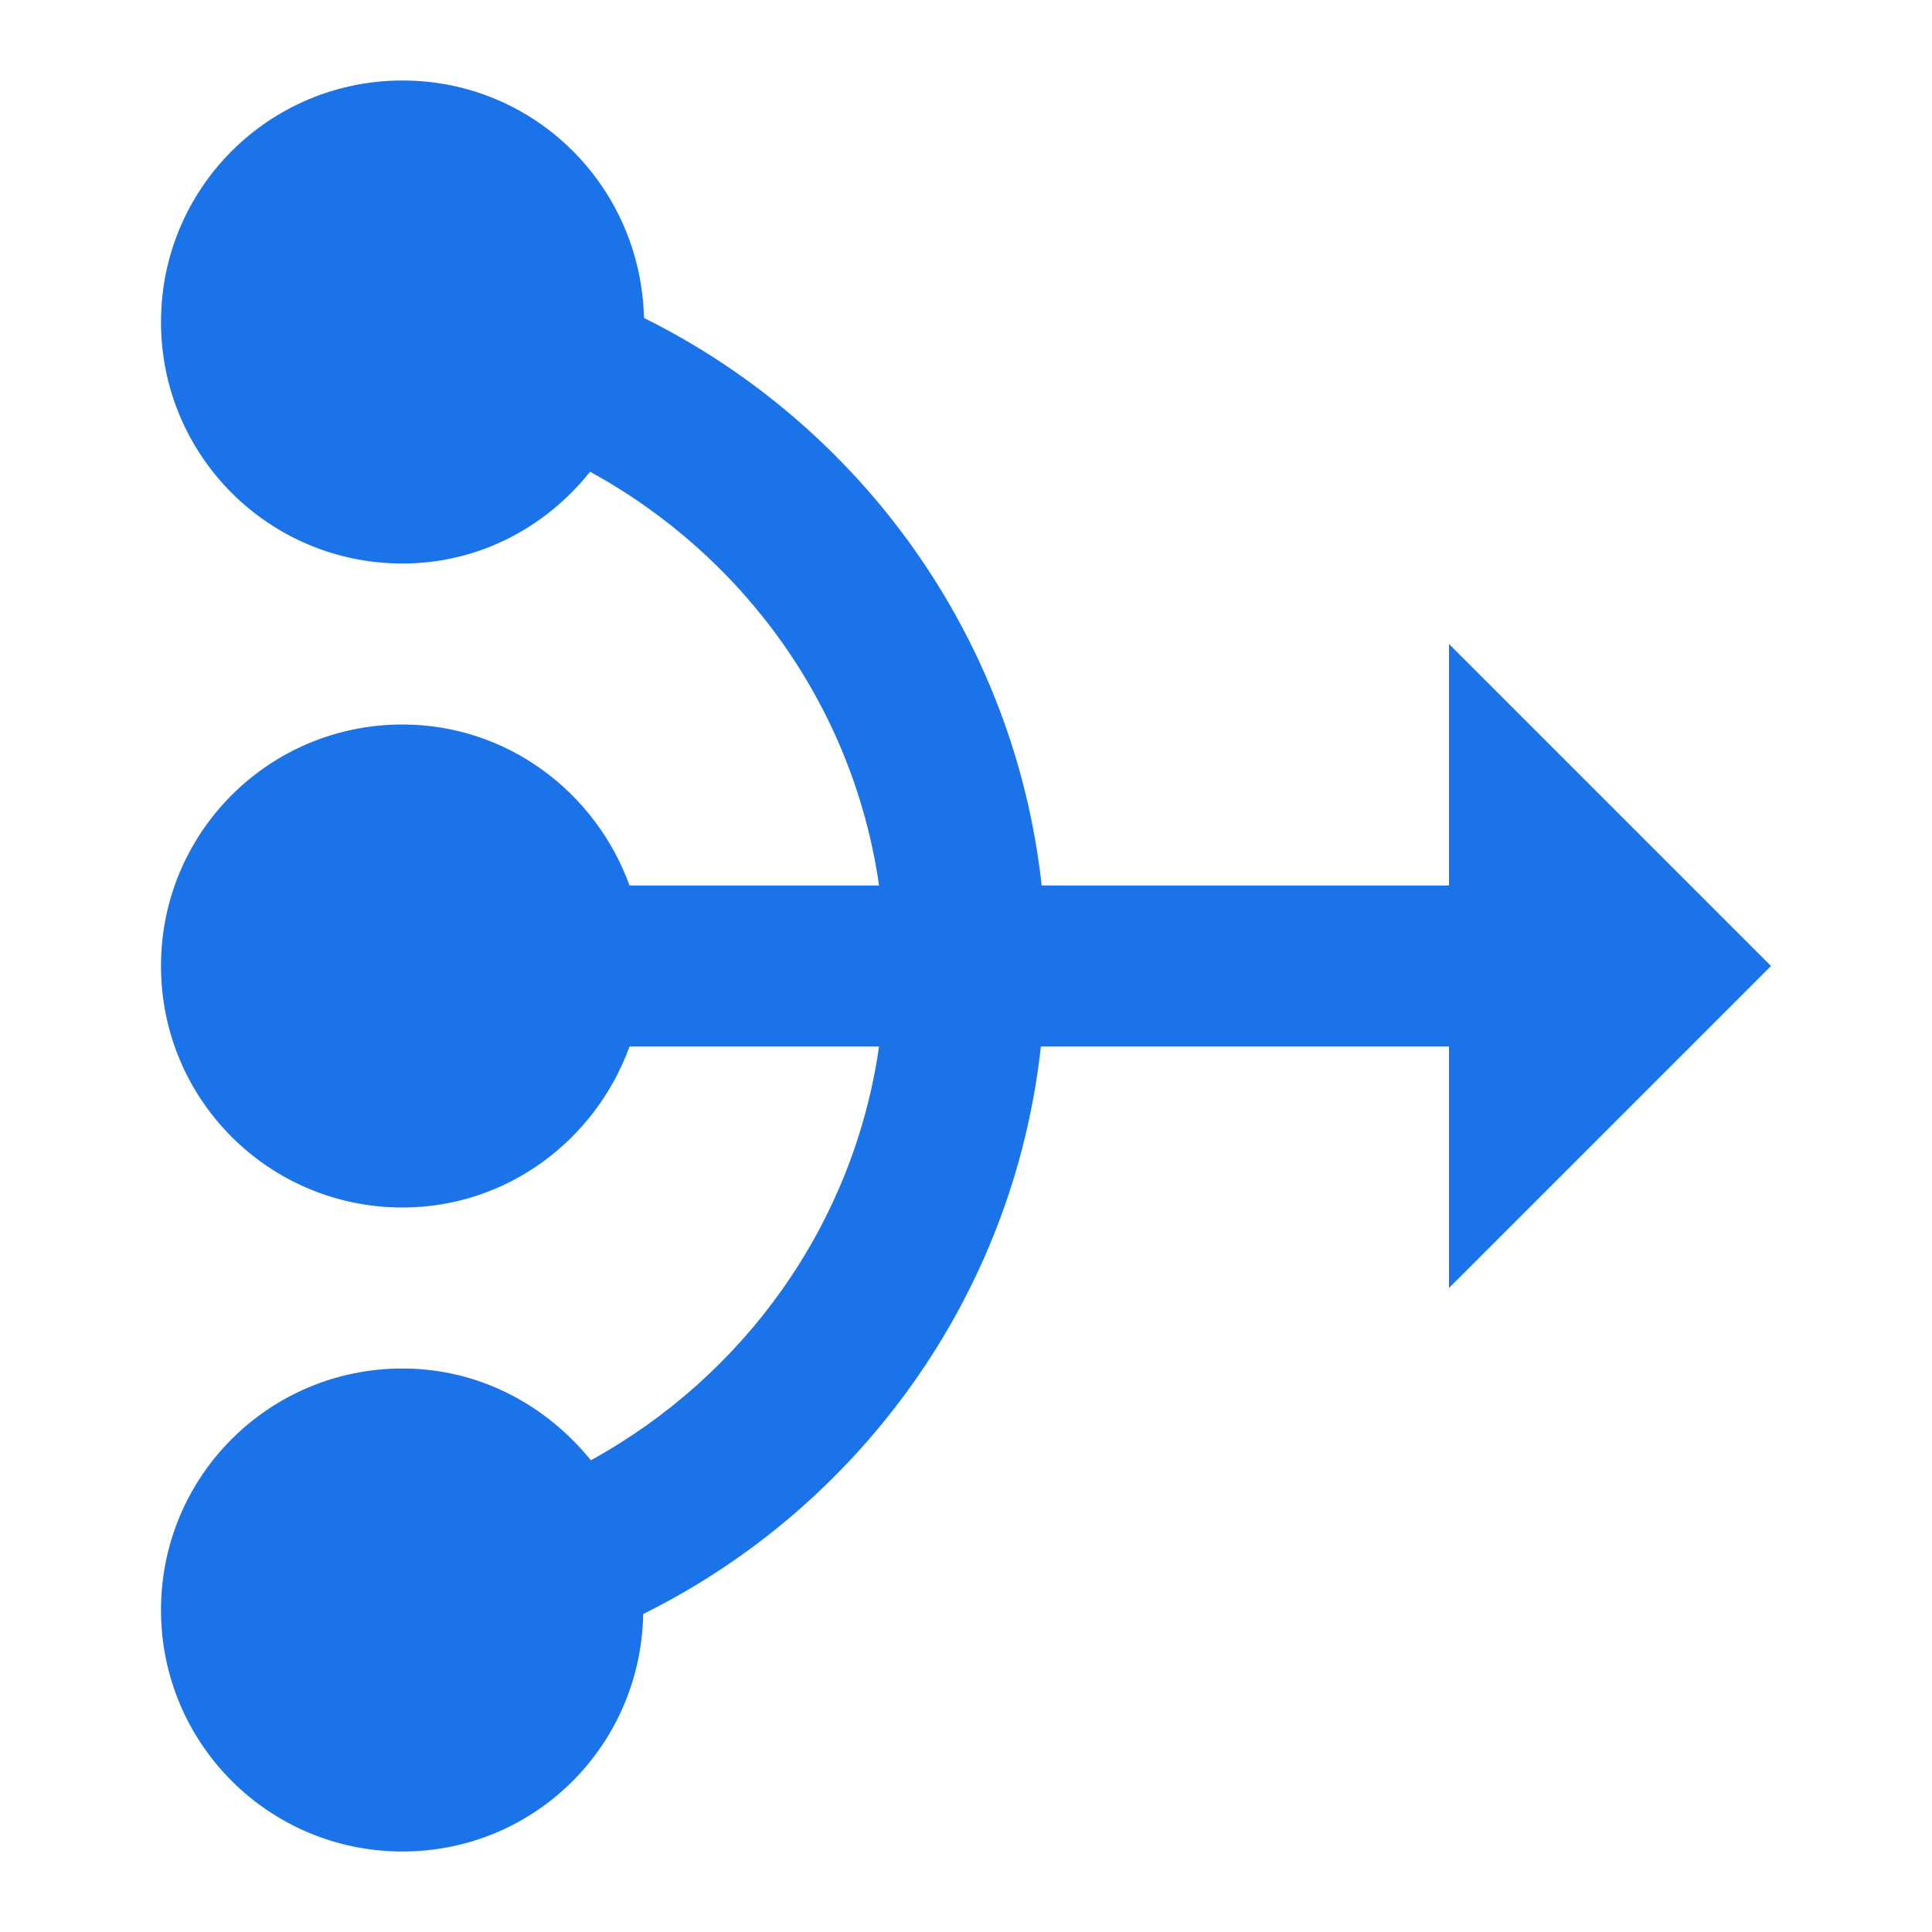 <svg width="48" height="48" viewBox="0 0 48 48" fill="none" xmlns="http://www.w3.org/2000/svg">
<path d="M36 32L44 24L36 16V22H25.88C25.2 15.8 21.36 10.56 16 7.9C15.92 4.62 13.28 2 10 2C6.68 2 4 4.68 4 8C4 11.32 6.68 14 10 14C11.9 14 13.56 13.1 14.66 11.72C18.46 13.8 21.2 17.54 21.84 22H15.64C14.8 19.68 12.6 18 10 18C6.68 18 4 20.68 4 24C4 27.32 6.68 30 10 30C12.6 30 14.8 28.32 15.64 26H21.84C21.2 30.46 18.46 34.2 14.68 36.28C13.56 34.9 11.9 34 10 34C6.68 34 4 36.68 4 40C4 43.32 6.68 46 10 46C13.28 46 15.92 43.38 15.98 40.1C21.34 37.44 25.18 32.2 25.86 26H36V32Z" fill="#1A73E8"/>
</svg>

